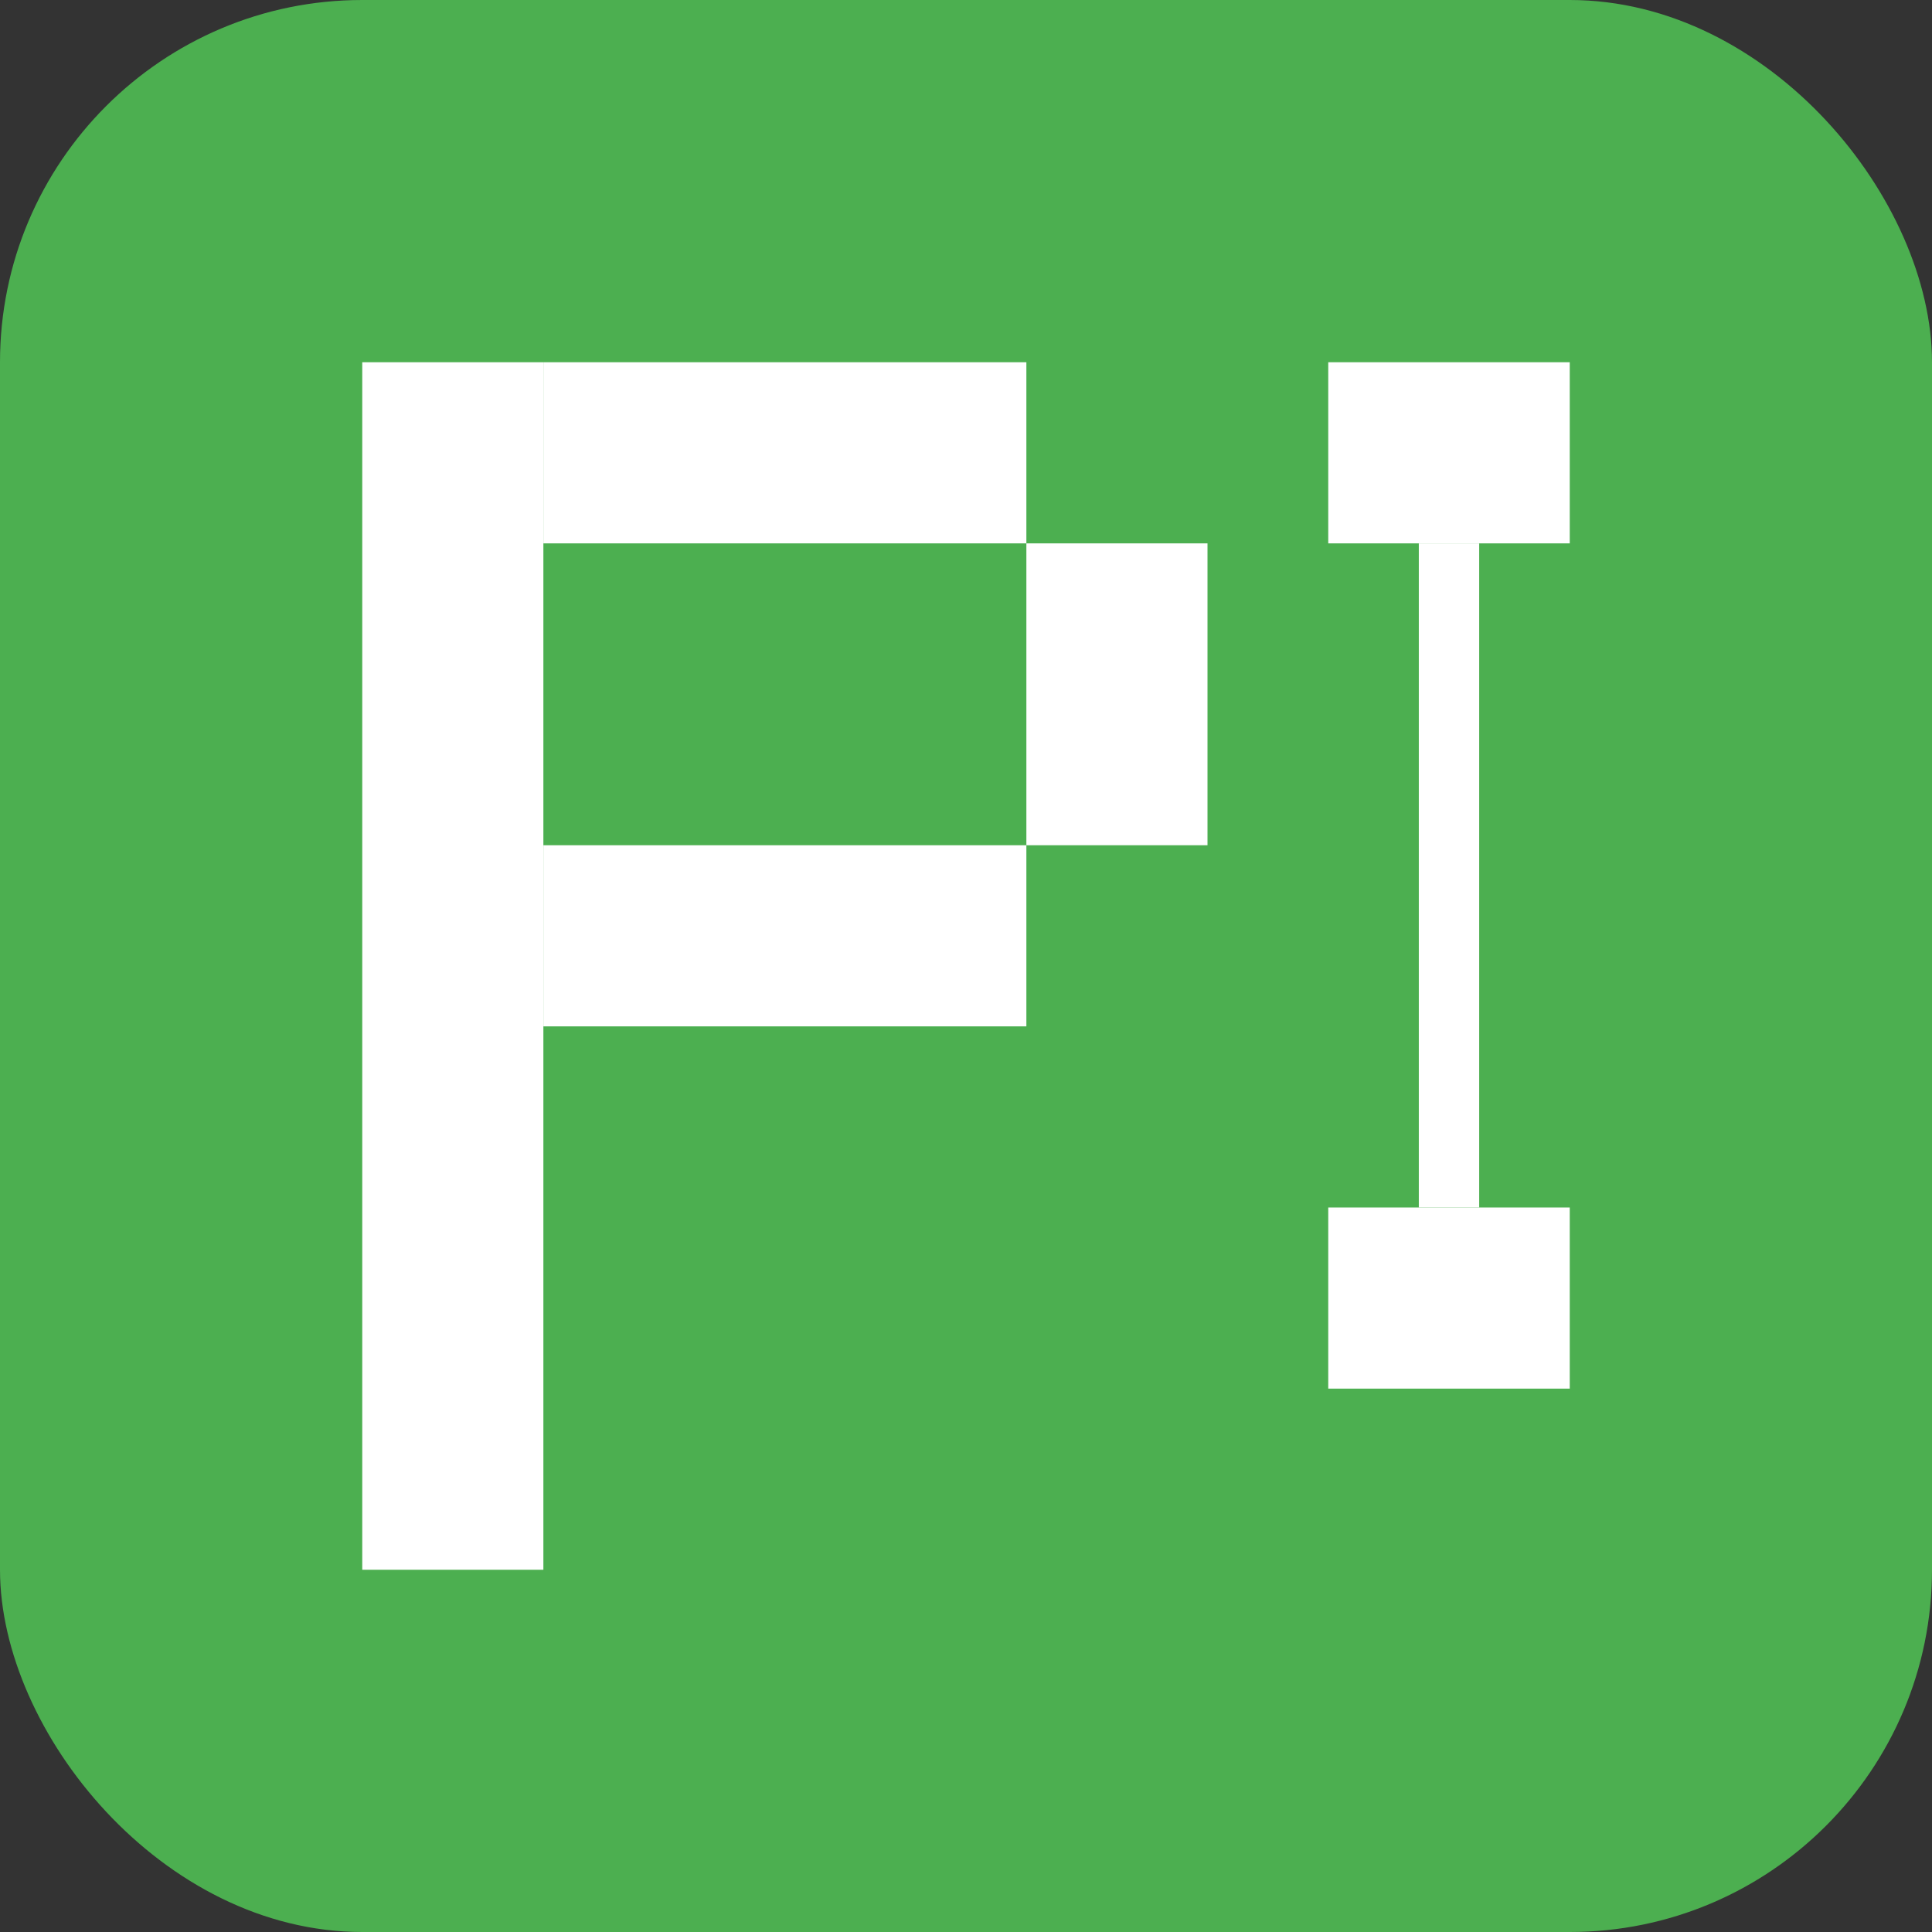 <svg width="32" height="32" viewBox="0 0 32 32" xmlns="http://www.w3.org/2000/svg">
  <rect x="0" y="0" width="32" height="32" fill="#333333" stroke="none"/>
  <!-- Background -->
  <rect width="32" height="32" rx="6" ry="6" fill="#4CAF50"/>
  
  <!-- Letter P -->
  <rect x="6" y="6" width="3" height="20" fill="white"/>
  <rect x="9" y="6" width="8" height="3" fill="white"/>
  <rect x="17" y="9" width="3" height="5" fill="white"/>
  <rect x="9" y="14" width="8" height="3" fill="white"/>
  
  <!-- Letter I -->
  <rect x="22" y="6" width="4" height="3" fill="white"/>
  <rect x="23.5" y="9" width="1" height="11" fill="white"/>
  <rect x="22" y="20" width="4" height="3" fill="white"/>
</svg>